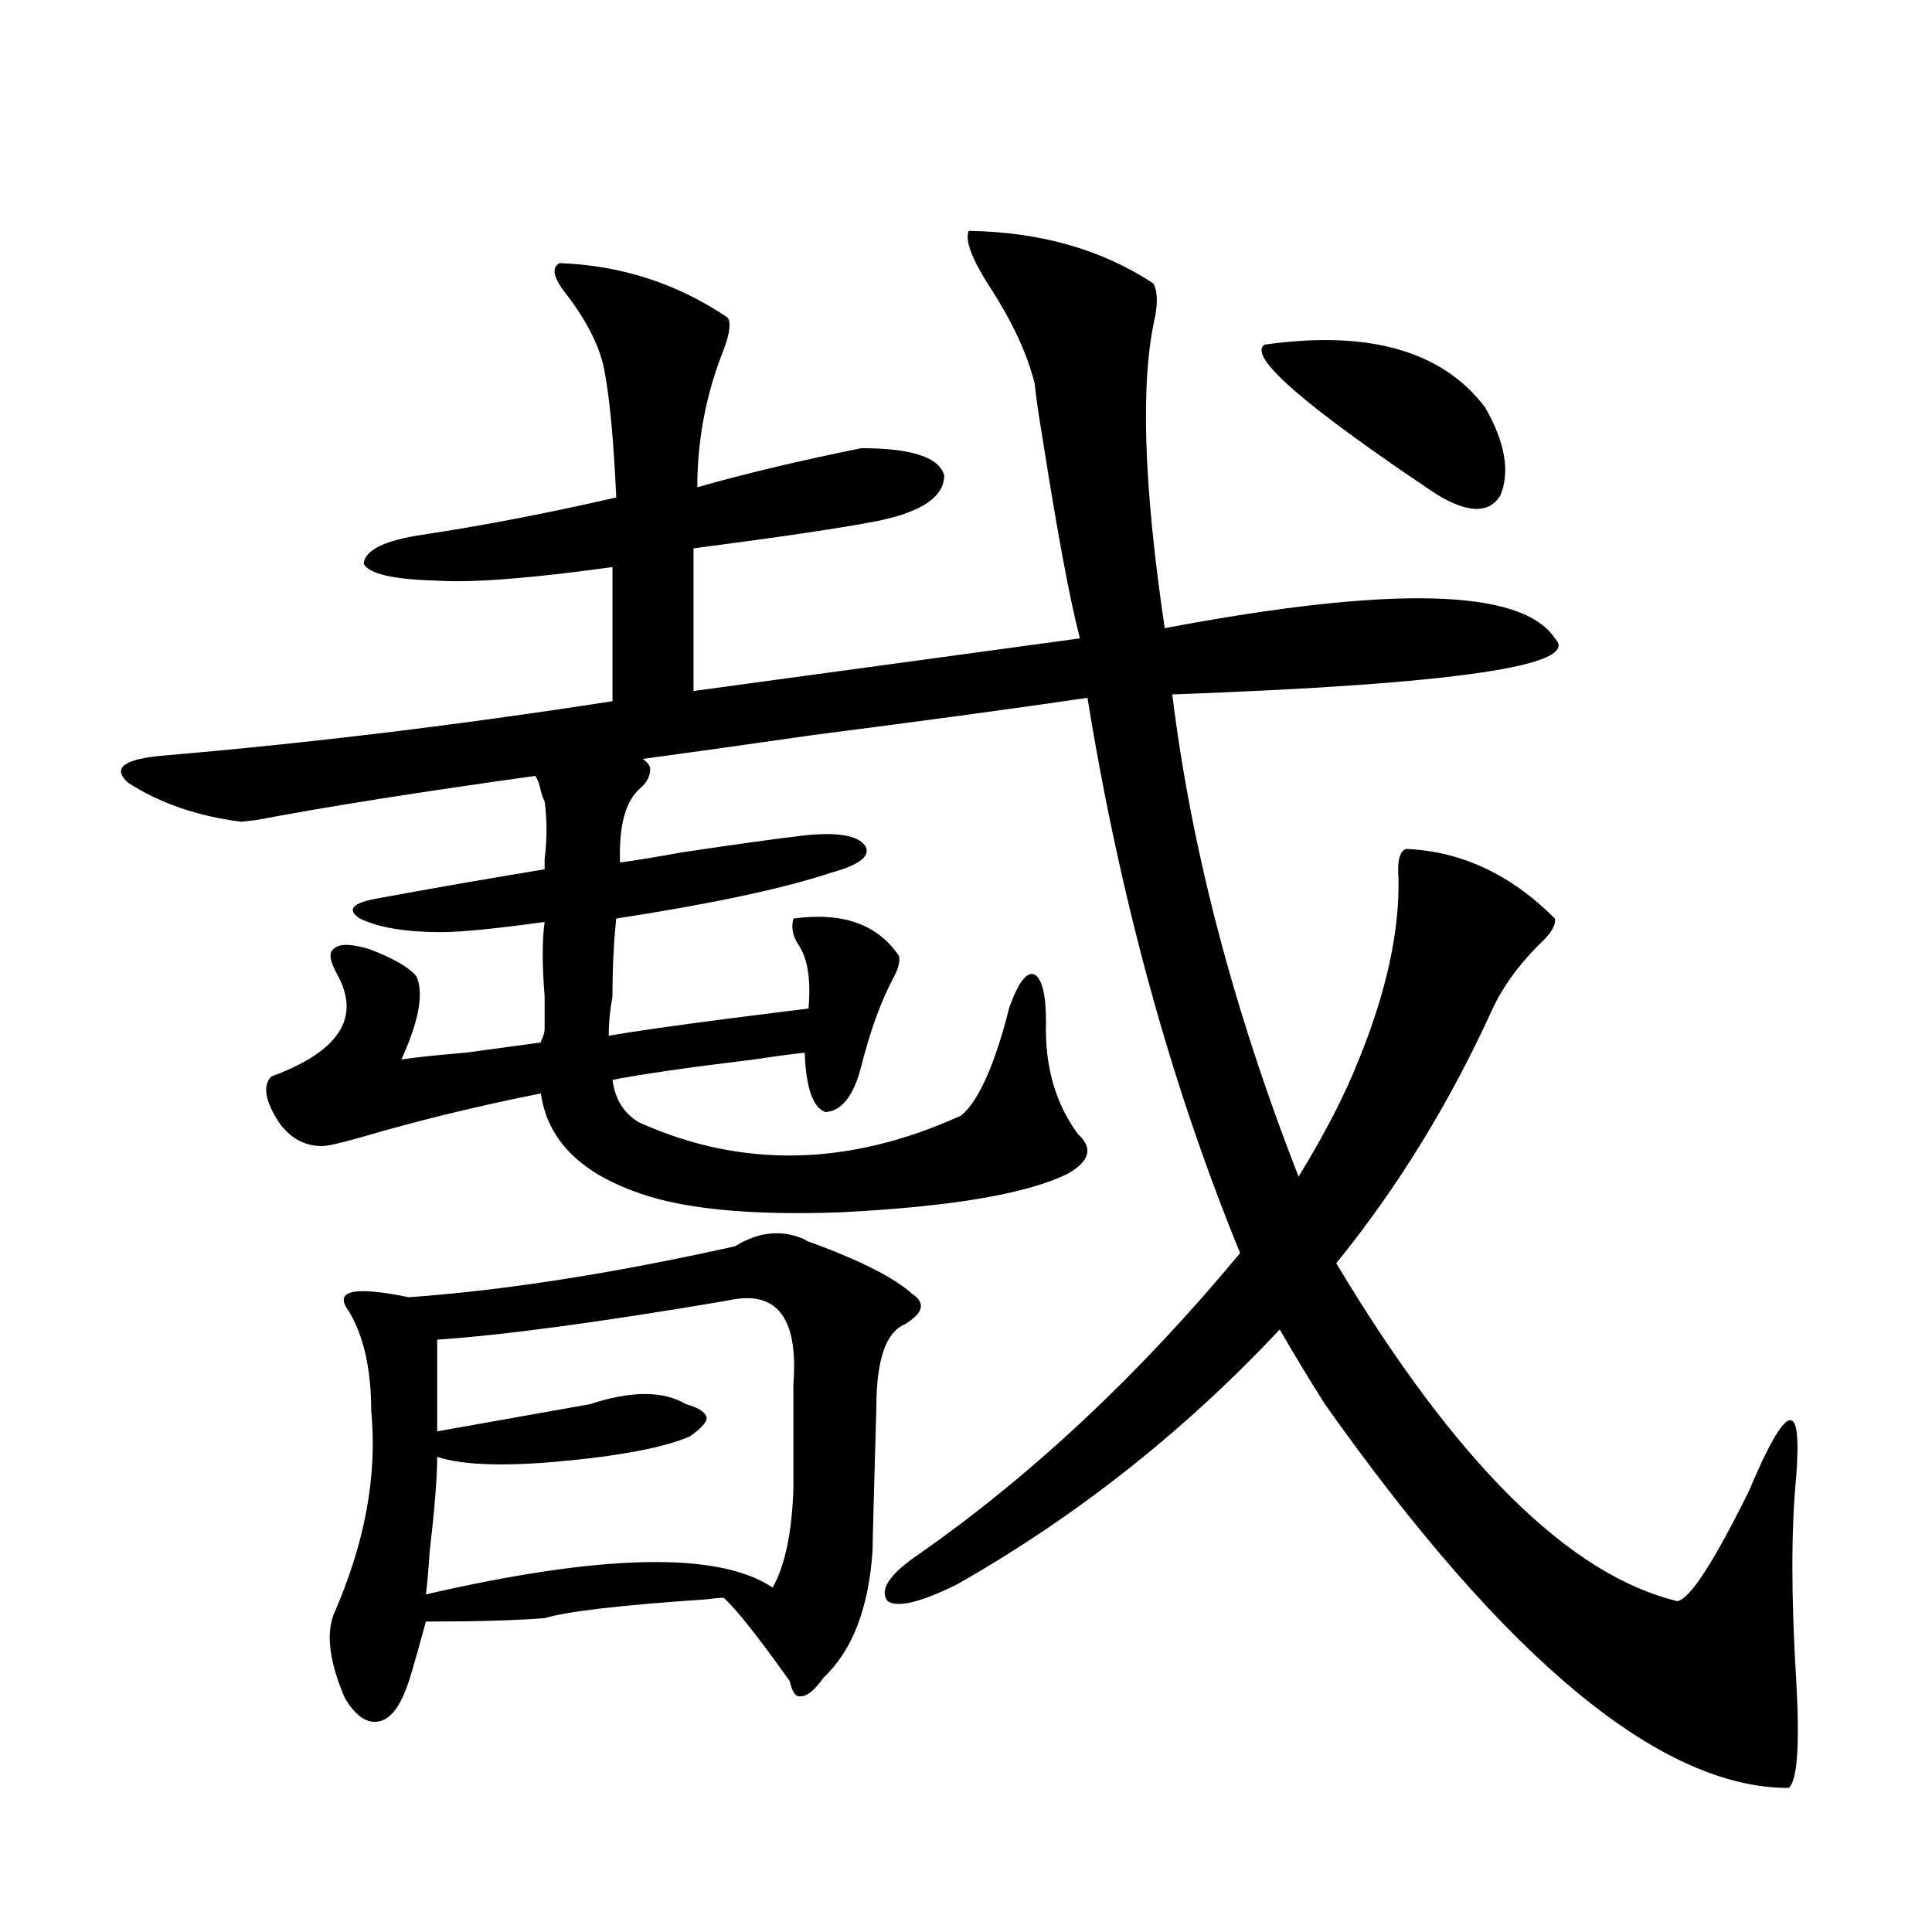 <?xml version="1.0" encoding="utf-8"?>
<!-- Generator: Adobe Illustrator 16.0.0, SVG Export Plug-In . SVG Version: 6.00 Build 0)  -->
<!DOCTYPE svg PUBLIC "-//W3C//DTD SVG 1.1//EN" "http://www.w3.org/Graphics/SVG/1.1/DTD/svg11.dtd">
<svg version="1.1" id="图层_1" xmlns="http://www.w3.org/2000/svg" xmlns:xlink="http://www.w3.org/1999/xlink" x="0px" y="0px"
	 width="1000px" height="1000px" viewBox="0 0 1000 1000" enable-background="new 0 0 1000 1000" xml:space="preserve">
<path d="M215.556,505.324c3.902,8.789,1.296,23.154-7.805,43.066c7.805-1.167,18.856-2.334,33.17-3.516
	c17.561-2.334,30.563-4.092,39.023-5.273c0-0.576,0.32-1.455,0.976-2.637c0.641-1.758,0.976-3.213,0.976-4.395
	c0-3.516,0-9.077,0-16.699c-1.311-16.396-1.311-29.292,0-38.672c-25.365,3.516-43.261,5.273-53.657,5.273
	c-18.216,0-32.194-2.334-41.95-7.031c-7.164-4.683-3.902-8.198,9.756-10.547c28.612-5.273,57.225-10.244,85.852-14.941
	c0-1.167,0-2.925,0-5.273c1.296-10.547,1.296-20.503,0-29.883c-0.655-1.167-1.311-2.925-1.951-5.273
	c-0.655-3.516-1.631-6.152-2.927-7.91c-59.19,8.213-107.314,15.82-144.387,22.852l-7.805,0.879
	c-22.773-2.925-42.285-9.668-58.535-20.215c-8.46-7.607-2.286-12.305,18.536-14.063c75.44-6.44,152.832-15.82,232.189-28.125
	v-69.434c-42.285,5.864-72.528,8.213-90.729,7.031c-22.773-0.576-35.456-3.516-38.048-8.789
	c0.641-7.031,10.731-12.002,30.243-14.941c31.219-4.683,64.709-11.123,100.485-19.336c-1.311-28.701-3.262-50.098-5.854-64.16
	c-1.951-12.305-8.46-25.776-19.512-40.43c-7.164-8.789-8.46-14.351-3.902-16.699c31.859,1.182,60.807,10.547,86.827,28.125
	c1.951,2.349,1.296,7.91-1.951,16.699c-9.115,22.852-13.658,46.582-13.658,71.191c24.71-7.031,53.002-13.76,84.876-20.215
	c26.006,0,40.319,4.697,42.926,14.063c0,11.138-11.707,19.048-35.121,23.73c-18.216,3.516-49.755,8.213-94.632,14.063v73.828
	l199.995-27.246c-5.213-19.912-11.707-54.78-19.512-104.59c-1.951-11.714-3.262-20.791-3.902-27.246
	c-3.902-15.82-12.042-33.096-24.39-51.855c-8.46-13.472-11.707-22.549-9.756-27.246c37.072,0.591,68.932,9.668,95.607,27.246
	c1.951,3.516,2.271,9.092,0.976,16.699c-7.805,33.398-6.188,87.314,4.878,161.719c117.711-22.261,185.026-20.503,201.946,5.273
	c14.299,14.063-51.706,23.73-198.044,29.004c9.756,79.692,31.539,162.9,65.364,249.609c13.658-22.261,24.055-42.476,31.219-60.645
	c14.299-35.156,21.128-66.494,20.487-94.043c-0.655-8.789,0.641-13.76,3.902-14.941c28.612,1.182,54.298,13.184,77.071,36.035
	c0.641,3.516-2.286,8.213-8.78,14.063c-10.411,10.547-18.216,21.396-23.414,32.52c-22.118,48.643-49.114,92.588-80.974,131.836
	c61.782,103.135,120.638,161.431,176.581,174.902c6.494-1.181,18.856-20.215,37.072-57.129c19.512-46.279,27.637-48.628,24.39-7.031
	c-2.606,26.958-2.606,61.826,0,104.59c1.951,33.976,0.641,52.734-3.902,56.25c-66.34,0-146.338-66.22-239.994-198.633
	c-7.805-12.305-15.609-25.186-23.414-38.672c-49.435,52.734-105.043,96.68-166.825,131.836
	c-18.871,9.366-30.898,12.305-36.097,8.789c-4.558-5.85,0.976-14.063,16.585-24.609c58.535-41.006,113.809-92.861,165.85-155.566
	c-35.776-87.3-62.117-183.101-79.022-287.402c-35.776,5.273-83.26,11.729-142.436,19.336c-40.975,5.864-70.242,9.971-87.803,12.305
	c2.592,1.758,3.902,3.516,3.902,5.273c0,3.516-1.631,6.743-4.878,9.668c-7.805,6.455-11.387,19.336-10.731,38.672
	c8.445-1.167,19.177-2.925,32.194-5.273c27.316-4.092,48.444-7.031,63.413-8.789c16.905-1.758,27.316,0,31.219,5.273
	c3.247,5.273-2.606,9.971-17.561,14.063c-24.725,8.213-61.797,16.123-111.217,23.73c-1.311,12.305-1.951,25.791-1.951,40.43
	c-1.311,7.031-1.951,13.774-1.951,20.215c13.658-2.334,34.146-5.273,61.462-8.789c18.201-2.334,32.194-4.092,41.95-5.273
	c1.296-14.639-0.335-25.488-4.878-32.52c-3.262-4.683-4.237-9.365-2.927-14.063c25.365-3.516,43.566,2.939,54.633,19.336
	c0.641,2.939-0.335,6.743-2.927,11.426c-6.509,12.305-12.042,27.549-16.585,45.703c-3.902,15.244-10.091,23.154-18.536,23.73
	c-6.509-2.334-10.091-12.593-10.731-30.762c-5.854,0.591-14.634,1.758-26.341,3.516c-33.825,4.106-58.215,7.622-73.169,10.547
	c1.296,9.971,5.854,17.29,13.658,21.973c53.322,24.033,108.931,22.852,166.825-3.516c8.445-7.031,16.25-23.73,23.414-50.098
	c0.641-2.925,1.296-5.273,1.951-7.031c4.543-12.305,8.78-17.578,12.683-15.82c3.902,2.349,5.854,10.547,5.854,24.609
	c-0.655,22.852,4.878,42.188,16.585,58.008c7.805,7.031,6.174,13.774-4.878,20.215c-20.822,10.547-60.166,17.29-118.046,20.215
	c-48.779,1.758-84.876-2.046-108.29-11.426c-27.972-10.547-43.581-27.246-46.828-50.098c-32.529,6.455-63.748,14.063-93.656,22.852
	c-10.411,2.939-16.92,4.395-19.512,4.395c-9.115,0-16.585-4.092-22.438-12.305c-7.164-11.123-8.46-19.033-3.902-23.73
	c35.121-12.881,46.493-30.459,34.146-52.734c-3.902-7.031-4.558-11.426-1.951-13.184c2.592-2.925,8.78-2.925,18.536,0
	C203.514,495.959,211.653,500.642,215.556,505.324z M380.43,645.07c12.348-7.607,24.39-8.789,36.097-3.516
	c0.641,0.591,1.951,1.182,3.902,1.758c25.365,9.38,42.591,18.169,51.706,26.367c7.149,4.697,5.854,9.971-3.902,15.82
	c-9.756,4.106-14.634,18.457-14.634,43.066c-1.311,45.703-1.951,70.313-1.951,73.828c-1.951,29.883-10.411,51.855-25.365,65.918
	c-4.558,6.441-8.46,9.668-11.707,9.668c-2.606,0.577-4.558-2.06-5.854-7.91c-16.265-22.852-27.651-37.216-34.146-43.066
	c-1.951,0-5.213,0.289-9.756,0.879c-43.581,2.926-71.218,6.152-82.925,9.668c-14.969,1.168-35.456,1.758-61.462,1.758
	c-5.854,21.671-9.436,33.688-10.731,36.035c-3.902,9.957-8.78,15.23-14.634,15.82c-5.854,0.577-11.387-3.516-16.585-12.305
	c-7.805-18.168-9.756-32.52-5.854-43.066c16.25-36.914,22.759-72.07,19.512-105.469c0-21.67-3.902-38.96-11.707-51.855
	c-7.805-10.547,2.592-12.881,31.219-7.031C261.073,667.922,317.337,659.133,380.43,645.07z M376.527,673.195
	c-65.699,11.138-115.774,17.881-150.24,20.215v47.461l79.022-14.063c21.463-7.031,38.048-7.031,49.755,0
	c6.494,1.758,10.076,4.106,10.731,7.031c0,2.349-2.927,5.576-8.78,9.668c-13.658,5.864-37.072,10.259-70.242,13.184
	c-27.972,2.349-48.139,1.47-60.486-2.637c0,10.547-1.311,26.958-3.902,49.219c-0.655,9.971-1.311,17.29-1.951,21.973
	c91.705-21.094,151.536-22.261,179.508-3.516c6.494-11.714,10.076-29.004,10.731-51.855v-53.613
	C413.265,681.696,401.893,667.346,376.527,673.195z M768.713,210.891c10.396,18.169,13.003,33.398,7.805,45.703
	c-5.854,9.38-16.92,9.092-33.17-0.879c-68.291-45.703-97.894-71.479-88.778-77.344C708.547,170.764,746.595,181.599,768.713,210.891
	z"/>
</svg>
